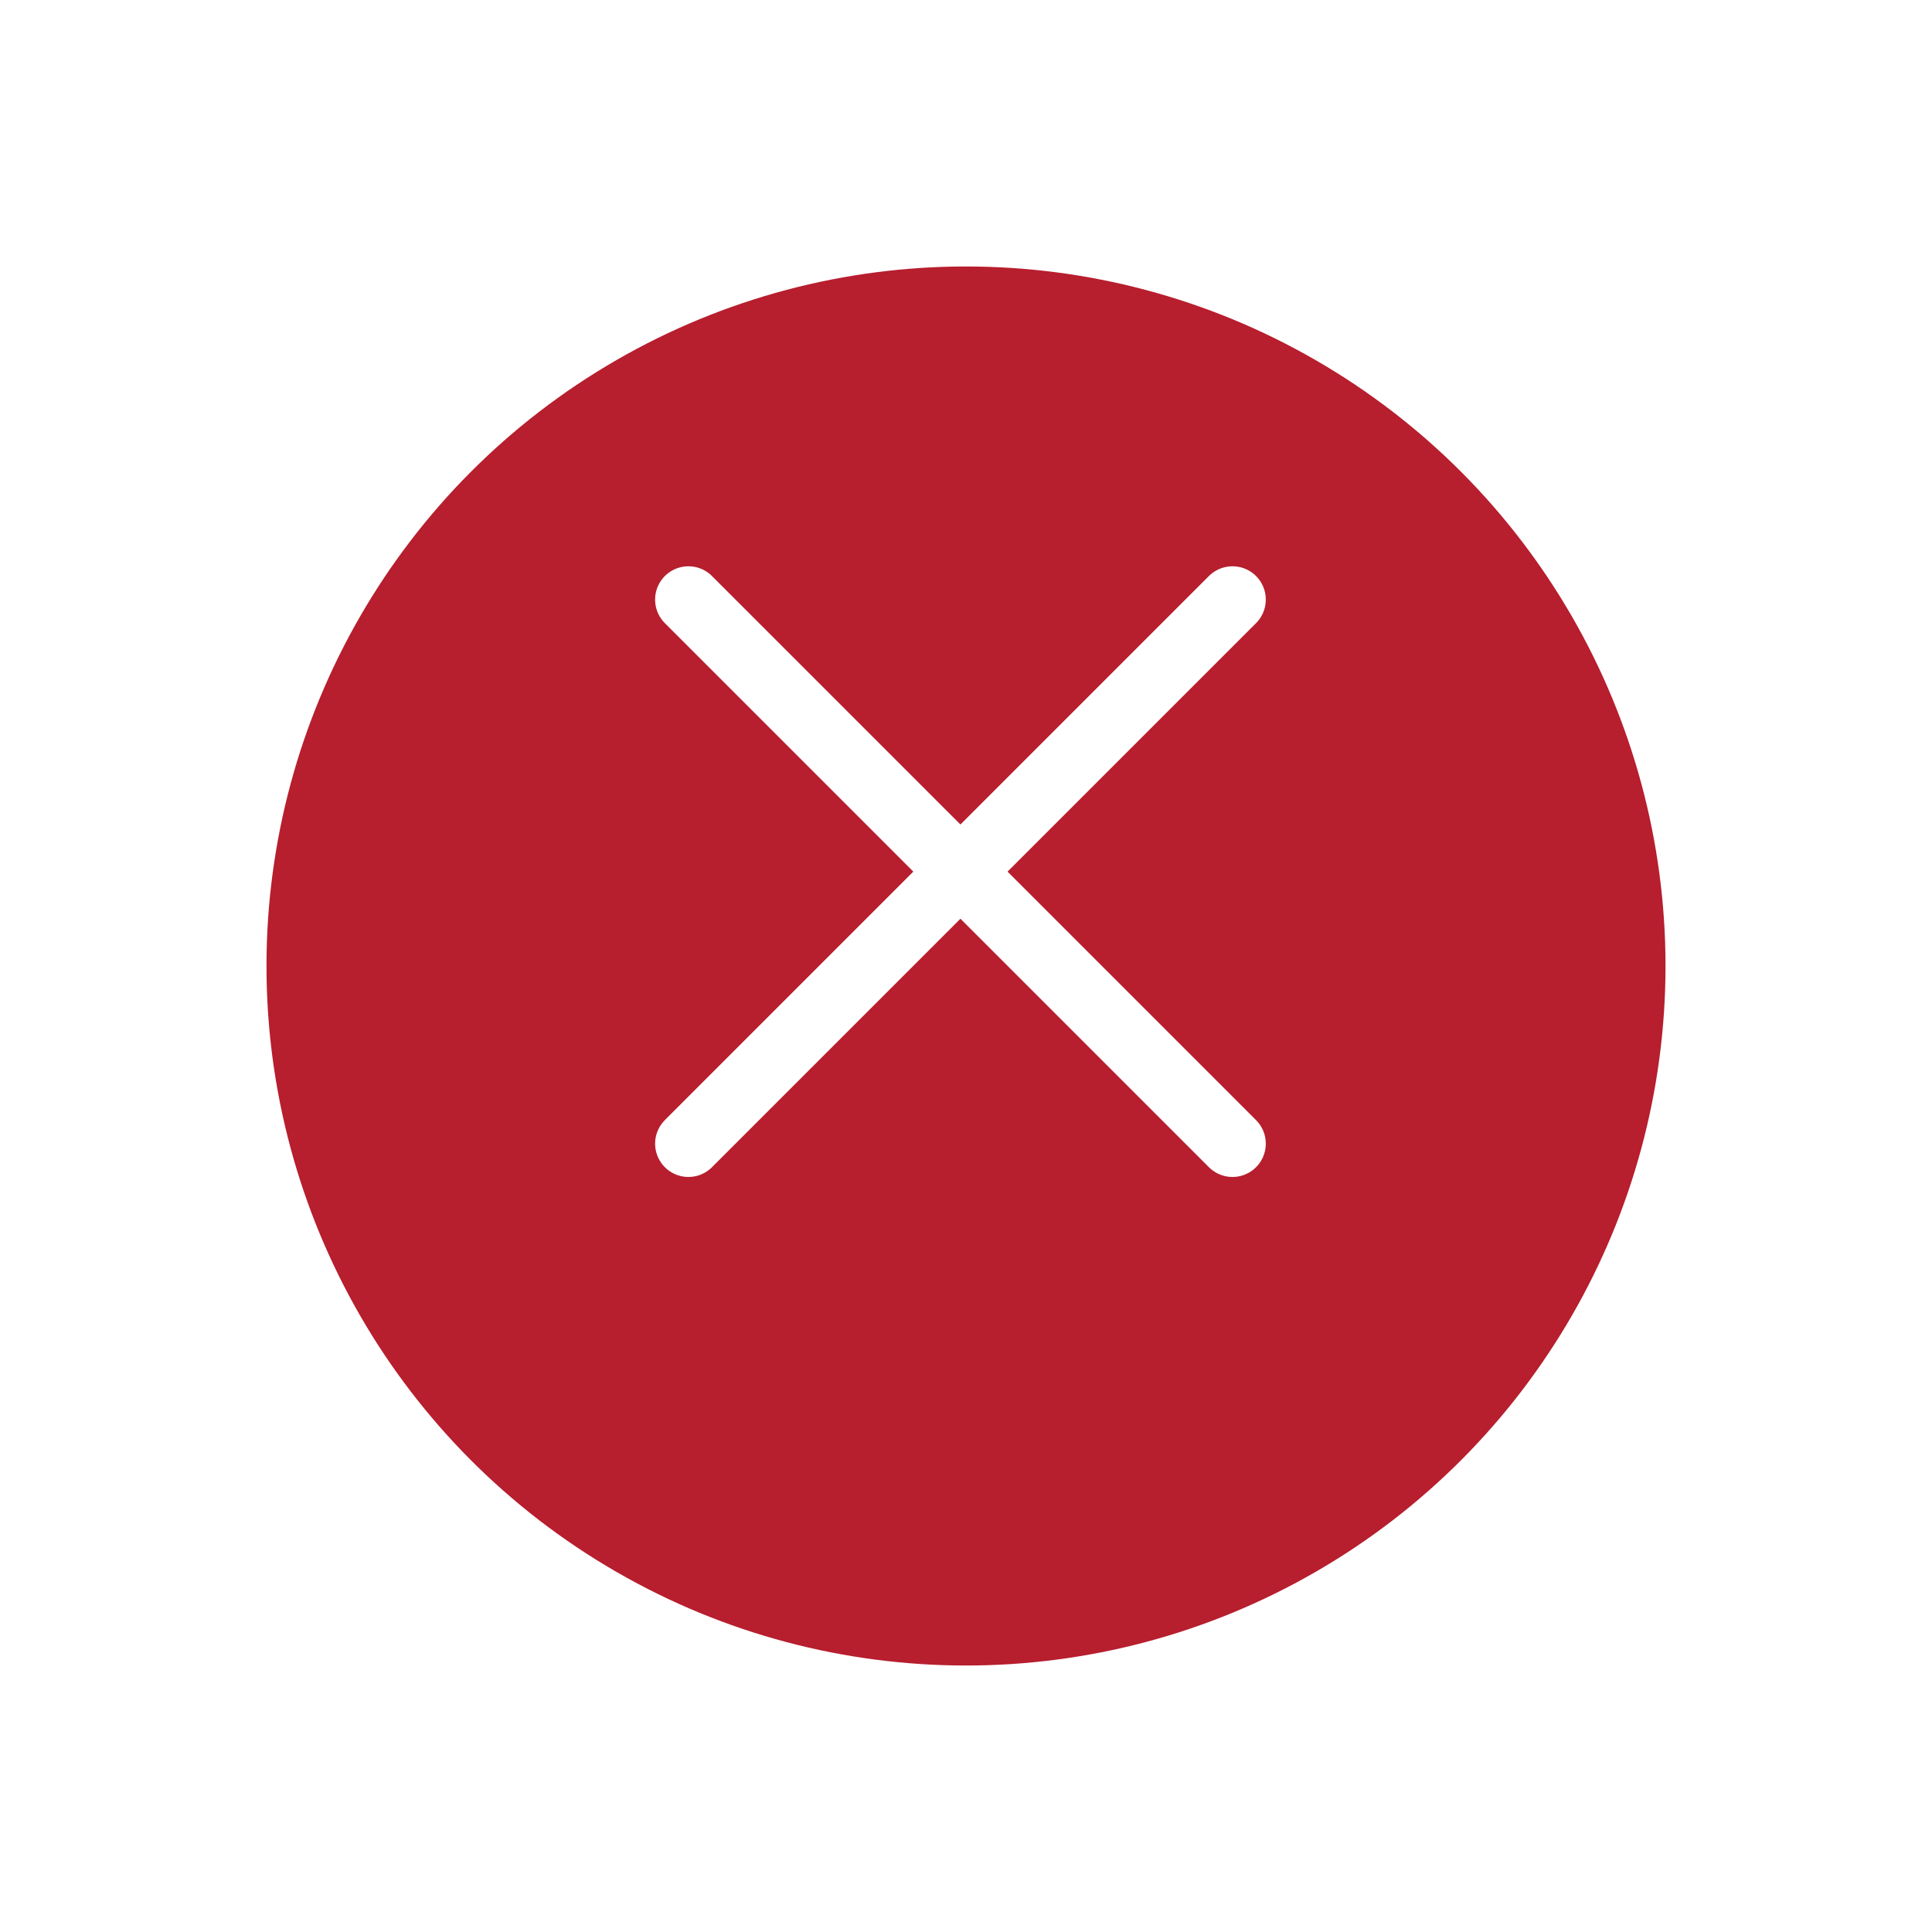 <svg width="87" height="87" viewBox="0 0 87 87" fill="none" xmlns="http://www.w3.org/2000/svg">
<g filter="url(#filter0_d_2007_174)">
<circle cx="43.5" cy="39.5" r="31.5" fill="#B71E2E"/>
</g>
<path d="M31 27L55.5 51.5" stroke="white" stroke-width="3" stroke-linecap="round"/>
<path d="M55.5 27L31 51.5" stroke="white" stroke-width="3" stroke-linecap="round"/>
<defs>
<filter id="filter0_d_2007_174" x="0.8" y="0.8" width="85.4" height="85.4" filterUnits="userSpaceOnUse" color-interpolation-filters="sRGB">
<feFlood flood-opacity="0" result="BackgroundImageFix"/>
<feColorMatrix in="SourceAlpha" type="matrix" values="0 0 0 0 0 0 0 0 0 0 0 0 0 0 0 0 0 0 127 0" result="hardAlpha"/>
<feOffset dy="4"/>
<feGaussianBlur stdDeviation="5.6"/>
<feComposite in2="hardAlpha" operator="out"/>
<feColorMatrix type="matrix" values="0 0 0 0 0 0 0 0 0 0 0 0 0 0 0 0 0 0 0.25 0"/>
<feBlend mode="normal" in2="BackgroundImageFix" result="effect1_dropShadow_2007_174"/>
<feBlend mode="normal" in="SourceGraphic" in2="effect1_dropShadow_2007_174" result="shape"/>
</filter>
</defs>
</svg>
